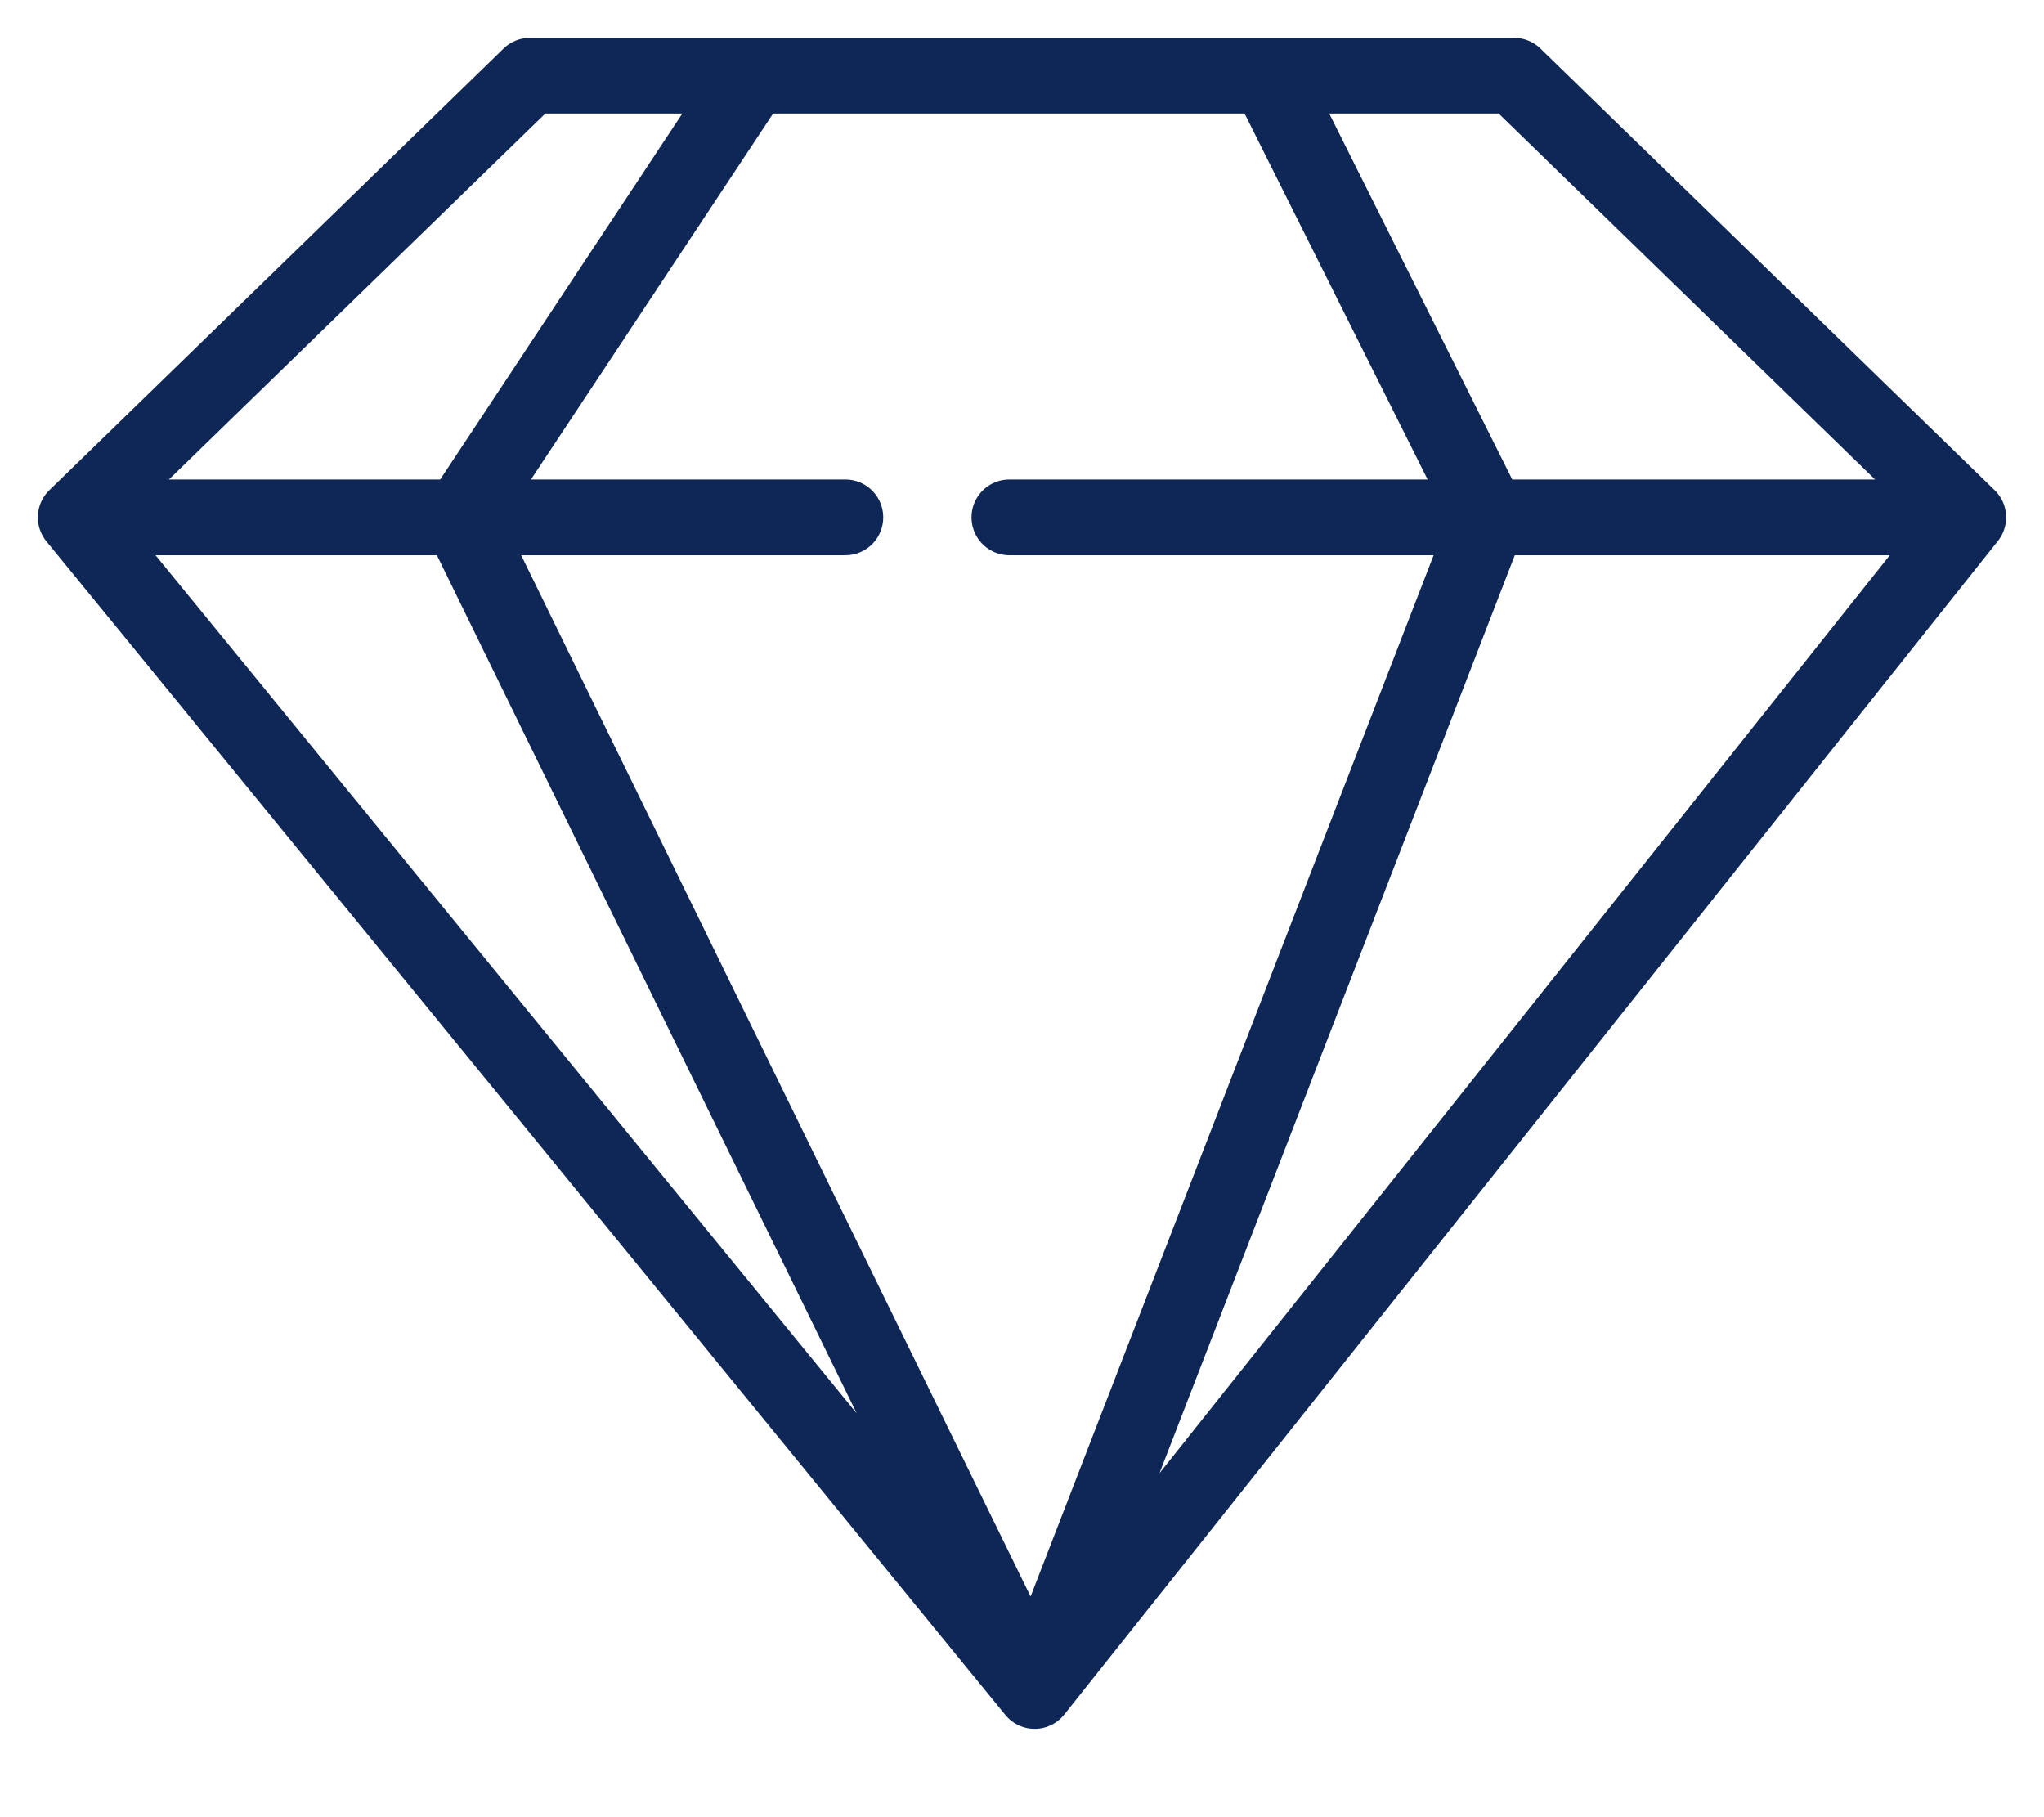 <svg xmlns="http://www.w3.org/2000/svg" fill="none" viewBox="0 0 27 24" height="24" width="27">
<path stroke-linejoin="round" stroke-linecap="round" stroke="#0F2756" d="M26 6.833L20 1H7L1 6.833M26 6.833L13.667 22.333M26 6.833H19.667M13.667 22.333L1 6.833M13.667 22.333L6.083 6.833M13.667 22.333L19.667 6.833M1 6.833H6.083M11.167 6.833H6.083M13.333 6.833H19.667M9.833 1.167L6.083 6.833M19.667 6.833L16.833 1.167"></path>
</svg>
